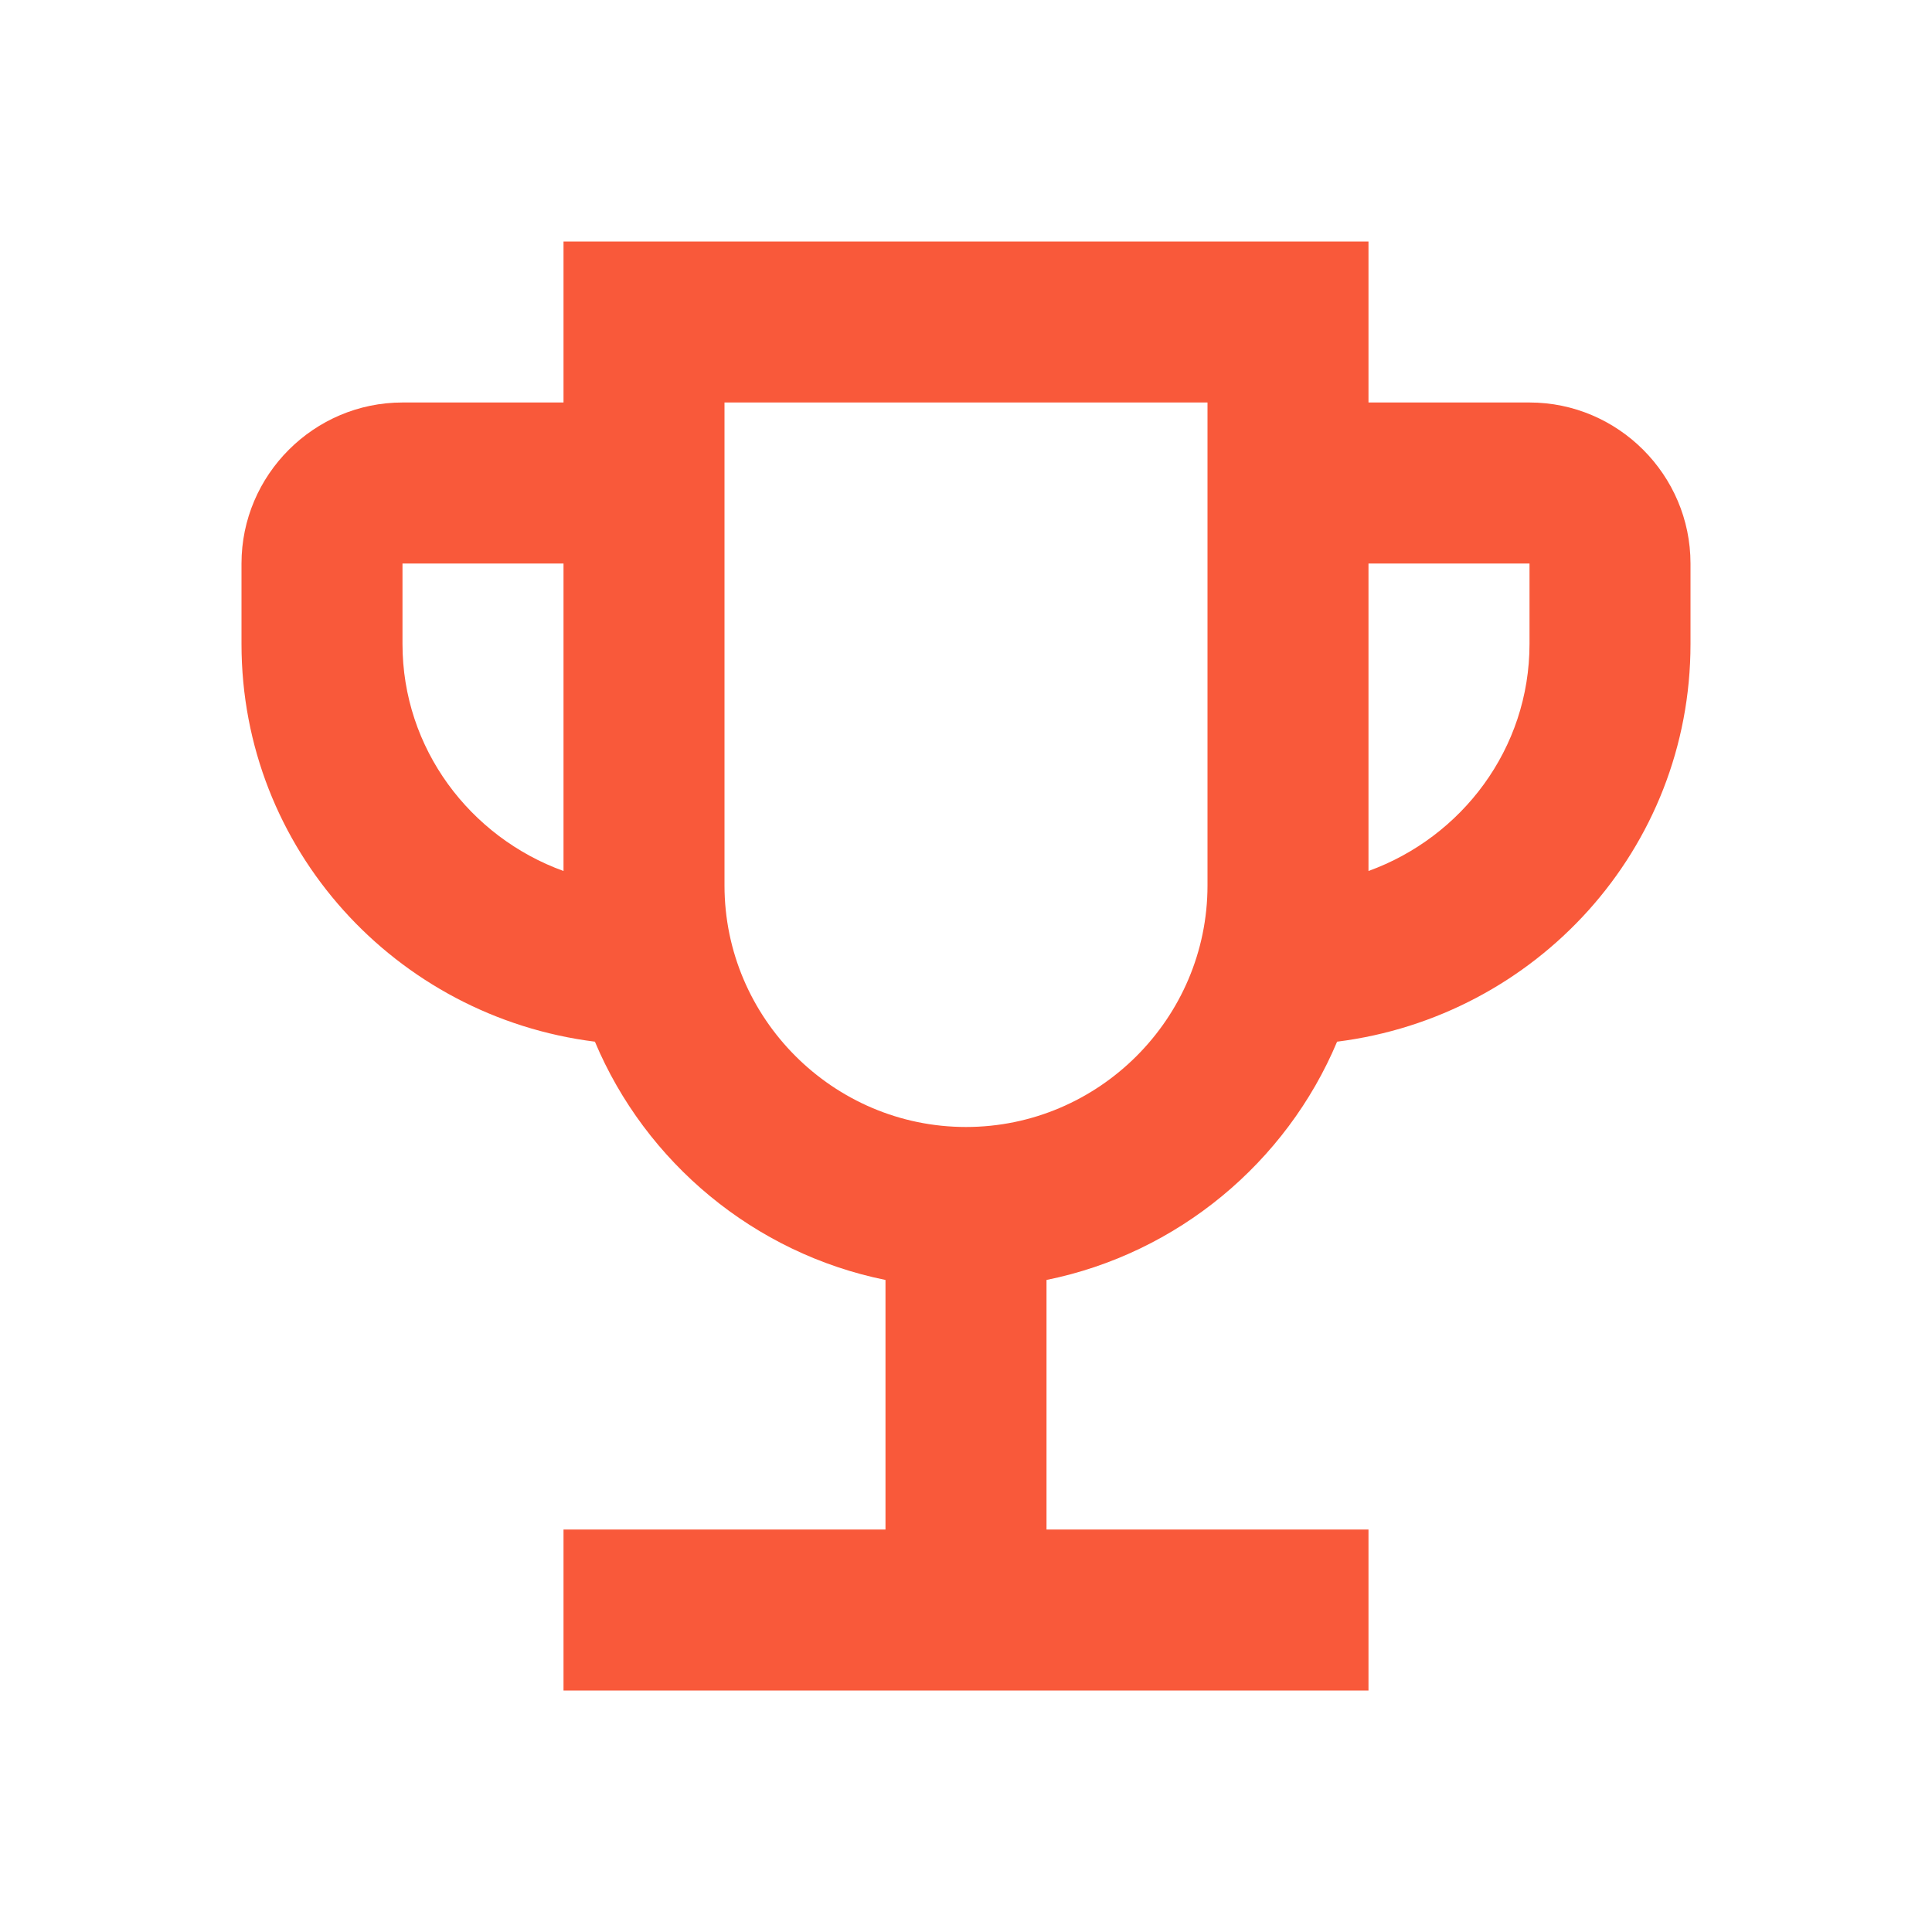 <svg width="64" height="64" viewBox="0 0 64 64" fill="none" xmlns="http://www.w3.org/2000/svg">
<path d="M50.667 13.333H45.333V8H18.667V13.333H13.333C10.4 13.333 8 15.733 8 18.667V21.333C8 28.133 13.12 33.68 19.707 34.507C21.387 38.507 24.987 41.52 29.333 42.4V50.667H18.667V56H45.333V50.667H34.667V42.4C39.013 41.52 42.613 38.507 44.293 34.507C50.88 33.68 56 28.133 56 21.333V18.667C56 15.733 53.6 13.333 50.667 13.333ZM13.333 21.333V18.667H18.667V28.853C15.573 27.733 13.333 24.8 13.333 21.333ZM32 37.333C27.6 37.333 24 33.733 24 29.333V13.333H40V29.333C40 33.733 36.4 37.333 32 37.333ZM50.667 21.333C50.667 24.8 48.427 27.733 45.333 28.853V18.667H50.667V21.333Z" fill="#F9593A"/>
</svg>

